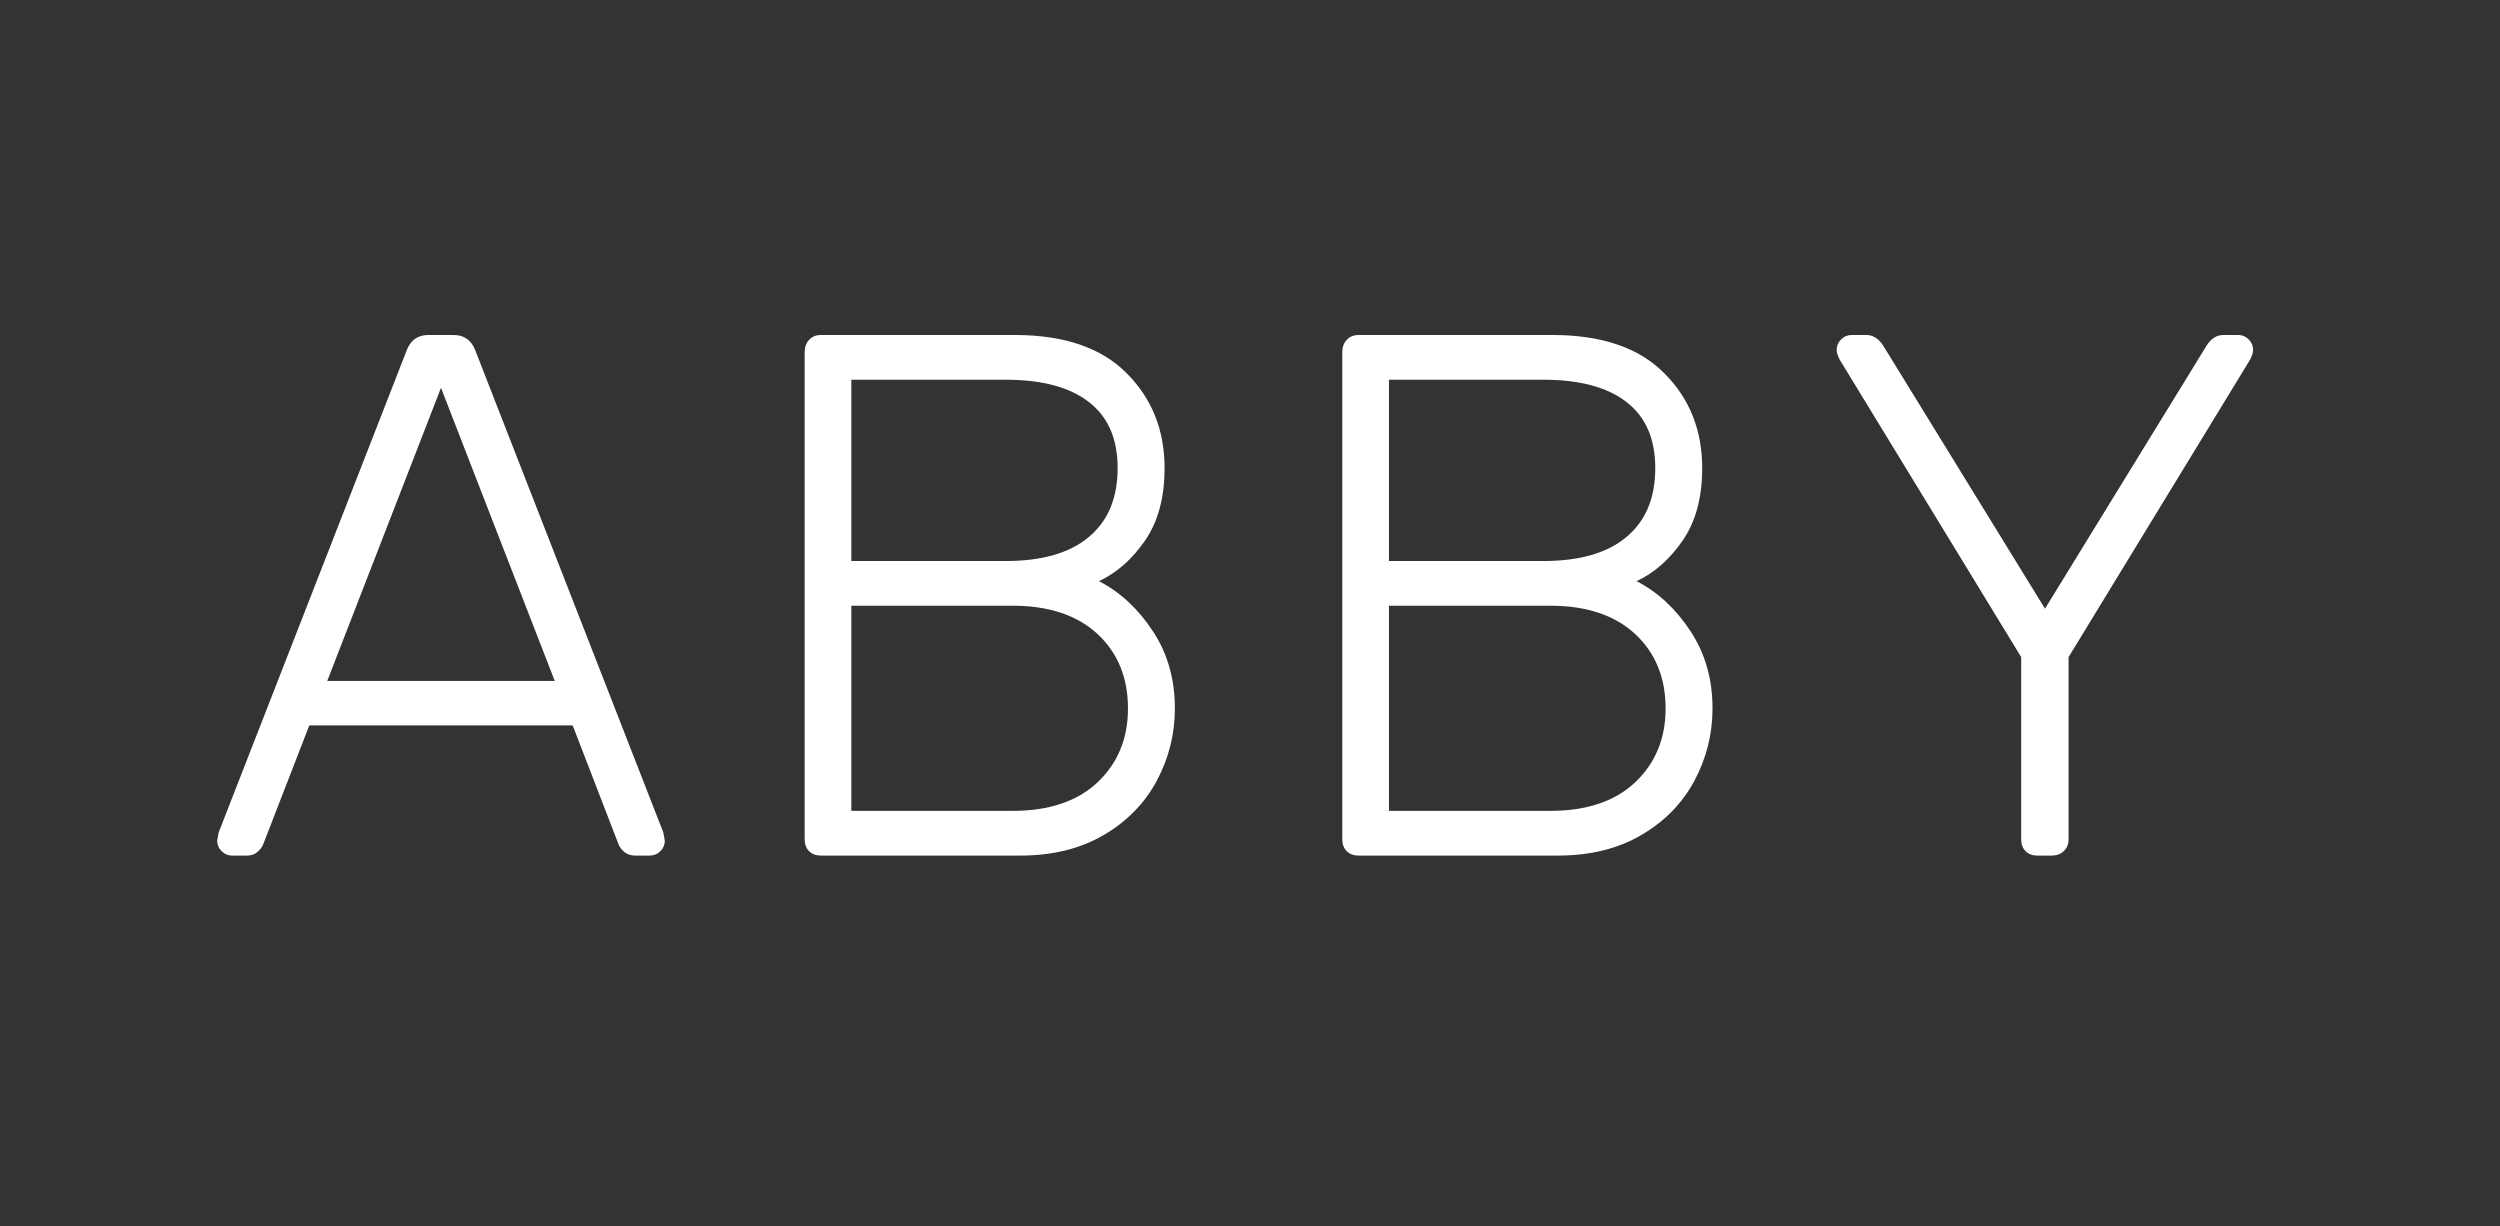<svg xmlns="http://www.w3.org/2000/svg" xmlns:xlink="http://www.w3.org/1999/xlink" width="212" zoomAndPan="magnify" viewBox="0 0 159 78" height="104" preserveAspectRatio="xMidYMid meet" version="1.0"><rect x="0" y="0" width="159" height="78" fill="#333333" stroke="none"/><defs><g/></defs><g fill="#ffffff" fill-opacity="1"><g transform="translate(12.672, 54.415)"><g><path d="M 2.078 0 C 1.828 0 1.609 -0.094 1.422 -0.281 C 1.234 -0.469 1.141 -0.691 1.141 -0.953 L 1.234 -1.469 L 13.203 -32.156 C 13.453 -32.789 13.906 -33.109 14.562 -33.109 L 16.172 -33.109 C 16.836 -33.109 17.297 -32.789 17.547 -32.156 L 29.516 -1.469 L 29.609 -0.953 C 29.609 -0.691 29.516 -0.469 29.328 -0.281 C 29.141 -0.094 28.914 0 28.656 0 L 27.719 0 C 27.438 0 27.207 -0.078 27.031 -0.234 C 26.852 -0.391 26.734 -0.547 26.672 -0.703 L 23.75 -8.281 L 7 -8.281 L 4.062 -0.703 C 4 -0.547 3.879 -0.391 3.703 -0.234 C 3.535 -0.078 3.312 0 3.031 0 Z M 8.141 -11.109 L 22.609 -11.109 L 15.375 -29.75 Z M 8.141 -11.109 "/></g></g></g><g fill="#ffffff" fill-opacity="1"><g transform="translate(46.723, 54.415)"><g><path d="M 5.484 0 C 5.172 0 4.922 -0.094 4.734 -0.281 C 4.547 -0.469 4.453 -0.723 4.453 -1.047 L 4.453 -32.016 C 4.453 -32.336 4.547 -32.598 4.734 -32.797 C 4.922 -33.004 5.172 -33.109 5.484 -33.109 L 17.828 -33.109 C 20.953 -33.109 23.316 -32.301 24.922 -30.688 C 26.535 -29.082 27.344 -27.066 27.344 -24.641 C 27.344 -22.773 26.93 -21.242 26.109 -20.047 C 25.285 -18.848 24.305 -17.984 23.172 -17.453 C 24.523 -16.754 25.664 -15.695 26.594 -14.281 C 27.531 -12.863 28 -11.223 28 -9.359 C 28 -7.723 27.613 -6.188 26.844 -4.75 C 26.07 -3.312 24.941 -2.16 23.453 -1.297 C 21.973 -0.43 20.207 0 18.156 0 Z M 17.219 -18.734 C 19.551 -18.734 21.32 -19.242 22.531 -20.266 C 23.75 -21.285 24.359 -22.742 24.359 -24.641 C 24.359 -26.504 23.75 -27.906 22.531 -28.844 C 21.32 -29.789 19.551 -30.266 17.219 -30.266 L 7.422 -30.266 L 7.422 -18.734 Z M 17.688 -2.844 C 19.988 -2.844 21.785 -3.445 23.078 -4.656 C 24.367 -5.875 25.016 -7.441 25.016 -9.359 C 25.016 -11.316 24.367 -12.895 23.078 -14.094 C 21.785 -15.289 19.988 -15.891 17.688 -15.891 L 7.422 -15.891 L 7.422 -2.844 Z M 17.688 -2.844 "/></g></g></g><g fill="#ffffff" fill-opacity="1"><g transform="translate(80.916, 54.415)"><g><path d="M 5.484 0 C 5.172 0 4.922 -0.094 4.734 -0.281 C 4.547 -0.469 4.453 -0.723 4.453 -1.047 L 4.453 -32.016 C 4.453 -32.336 4.547 -32.598 4.734 -32.797 C 4.922 -33.004 5.172 -33.109 5.484 -33.109 L 17.828 -33.109 C 20.953 -33.109 23.316 -32.301 24.922 -30.688 C 26.535 -29.082 27.344 -27.066 27.344 -24.641 C 27.344 -22.773 26.93 -21.242 26.109 -20.047 C 25.285 -18.848 24.305 -17.984 23.172 -17.453 C 24.523 -16.754 25.664 -15.695 26.594 -14.281 C 27.531 -12.863 28 -11.223 28 -9.359 C 28 -7.723 27.613 -6.188 26.844 -4.75 C 26.07 -3.312 24.941 -2.16 23.453 -1.297 C 21.973 -0.43 20.207 0 18.156 0 Z M 17.219 -18.734 C 19.551 -18.734 21.32 -19.242 22.531 -20.266 C 23.75 -21.285 24.359 -22.742 24.359 -24.641 C 24.359 -26.504 23.75 -27.906 22.531 -28.844 C 21.32 -29.789 19.551 -30.266 17.219 -30.266 L 7.422 -30.266 L 7.422 -18.734 Z M 17.688 -2.844 C 19.988 -2.844 21.785 -3.445 23.078 -4.656 C 24.367 -5.875 25.016 -7.441 25.016 -9.359 C 25.016 -11.316 24.367 -12.895 23.078 -14.094 C 21.785 -15.289 19.988 -15.891 17.688 -15.891 L 7.422 -15.891 L 7.422 -2.844 Z M 17.688 -2.844 "/></g></g></g><g fill="#ffffff" fill-opacity="1"><g transform="translate(115.109, 54.415)"><g><path d="M 14.469 0 C 14.156 0 13.906 -0.094 13.719 -0.281 C 13.531 -0.469 13.438 -0.723 13.438 -1.047 L 13.438 -12.625 L 1.891 -31.547 C 1.766 -31.797 1.703 -32 1.703 -32.156 C 1.703 -32.414 1.797 -32.641 1.984 -32.828 C 2.172 -33.016 2.395 -33.109 2.656 -33.109 L 3.594 -33.109 C 4.031 -33.109 4.395 -32.867 4.688 -32.391 L 14.953 -15.703 L 25.203 -32.391 C 25.492 -32.867 25.859 -33.109 26.297 -33.109 L 27.25 -33.109 C 27.5 -33.109 27.719 -33.016 27.906 -32.828 C 28.094 -32.641 28.188 -32.414 28.188 -32.156 C 28.188 -32 28.125 -31.797 28 -31.547 L 16.453 -12.625 L 16.453 -1.047 C 16.453 -0.723 16.348 -0.469 16.141 -0.281 C 15.941 -0.094 15.688 0 15.375 0 Z M 14.469 0 "/></g></g></g><g fill="#ffffff" fill-opacity="1"><g transform="translate(148.314, 54.415)"><g/></g></g></svg>